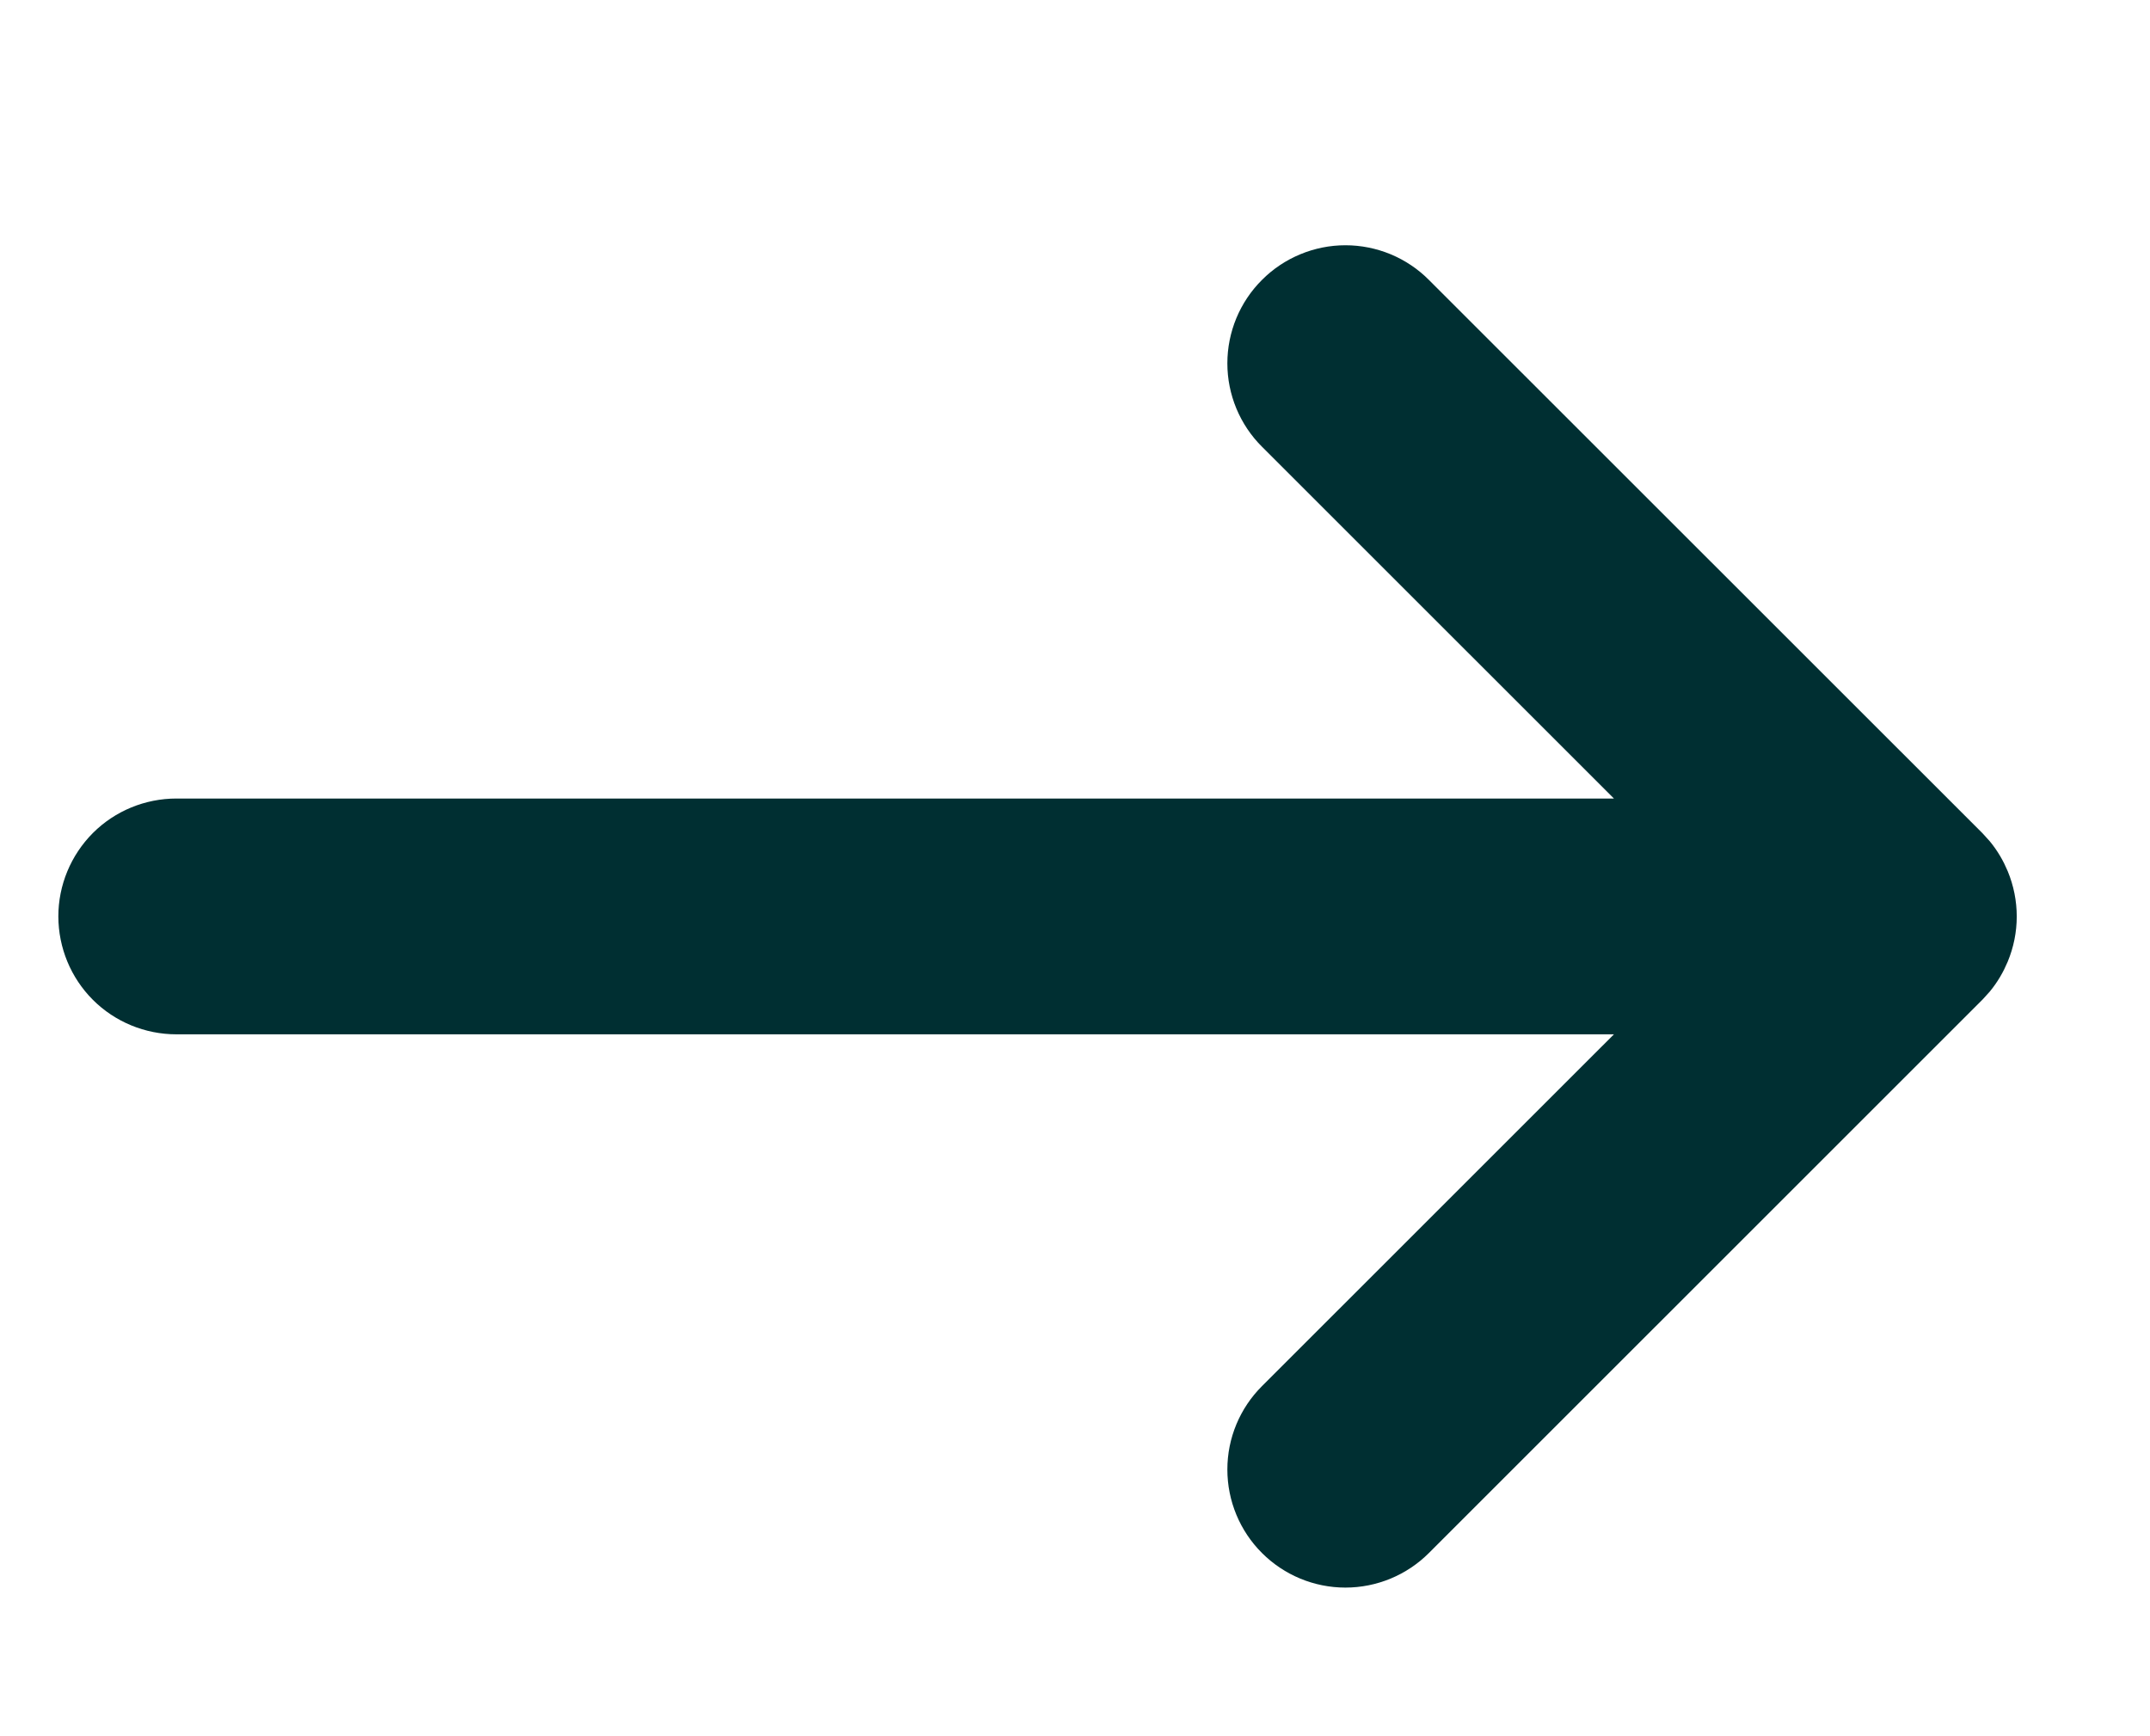 <svg width="26" height="21" viewBox="0 0 26 21" fill="none" xmlns="http://www.w3.org/2000/svg">
<path d="M16.27 3.202C16.427 3.202 16.582 3.233 16.727 3.293C16.871 3.353 17.003 3.441 17.113 3.552L23.804 10.241L23.883 10.328C23.957 10.418 24.017 10.52 24.062 10.628C24.122 10.773 24.153 10.928 24.153 11.085C24.153 11.242 24.122 11.396 24.062 11.541C24.017 11.649 23.957 11.751 23.883 11.841L23.804 11.928L17.113 18.618C16.89 18.841 16.587 18.967 16.27 18.967C15.954 18.967 15.651 18.841 15.428 18.618C15.204 18.395 15.078 18.091 15.078 17.774C15.078 17.458 15.204 17.155 15.428 16.932L20.086 12.275H2.133C1.817 12.275 1.513 12.15 1.29 11.927C1.067 11.704 0.942 11.401 0.941 11.085C0.941 10.769 1.067 10.466 1.29 10.242C1.513 10.019 1.817 9.894 2.133 9.894H20.086L15.428 5.237C15.317 5.127 15.229 4.995 15.169 4.851C15.109 4.706 15.078 4.551 15.078 4.395C15.078 4.238 15.109 4.083 15.169 3.938C15.229 3.794 15.317 3.662 15.428 3.552C15.538 3.441 15.67 3.353 15.815 3.293C15.959 3.233 16.114 3.202 16.27 3.202Z" fill="#002F32" stroke="#002F32" stroke-width="0.471"/>
</svg>
